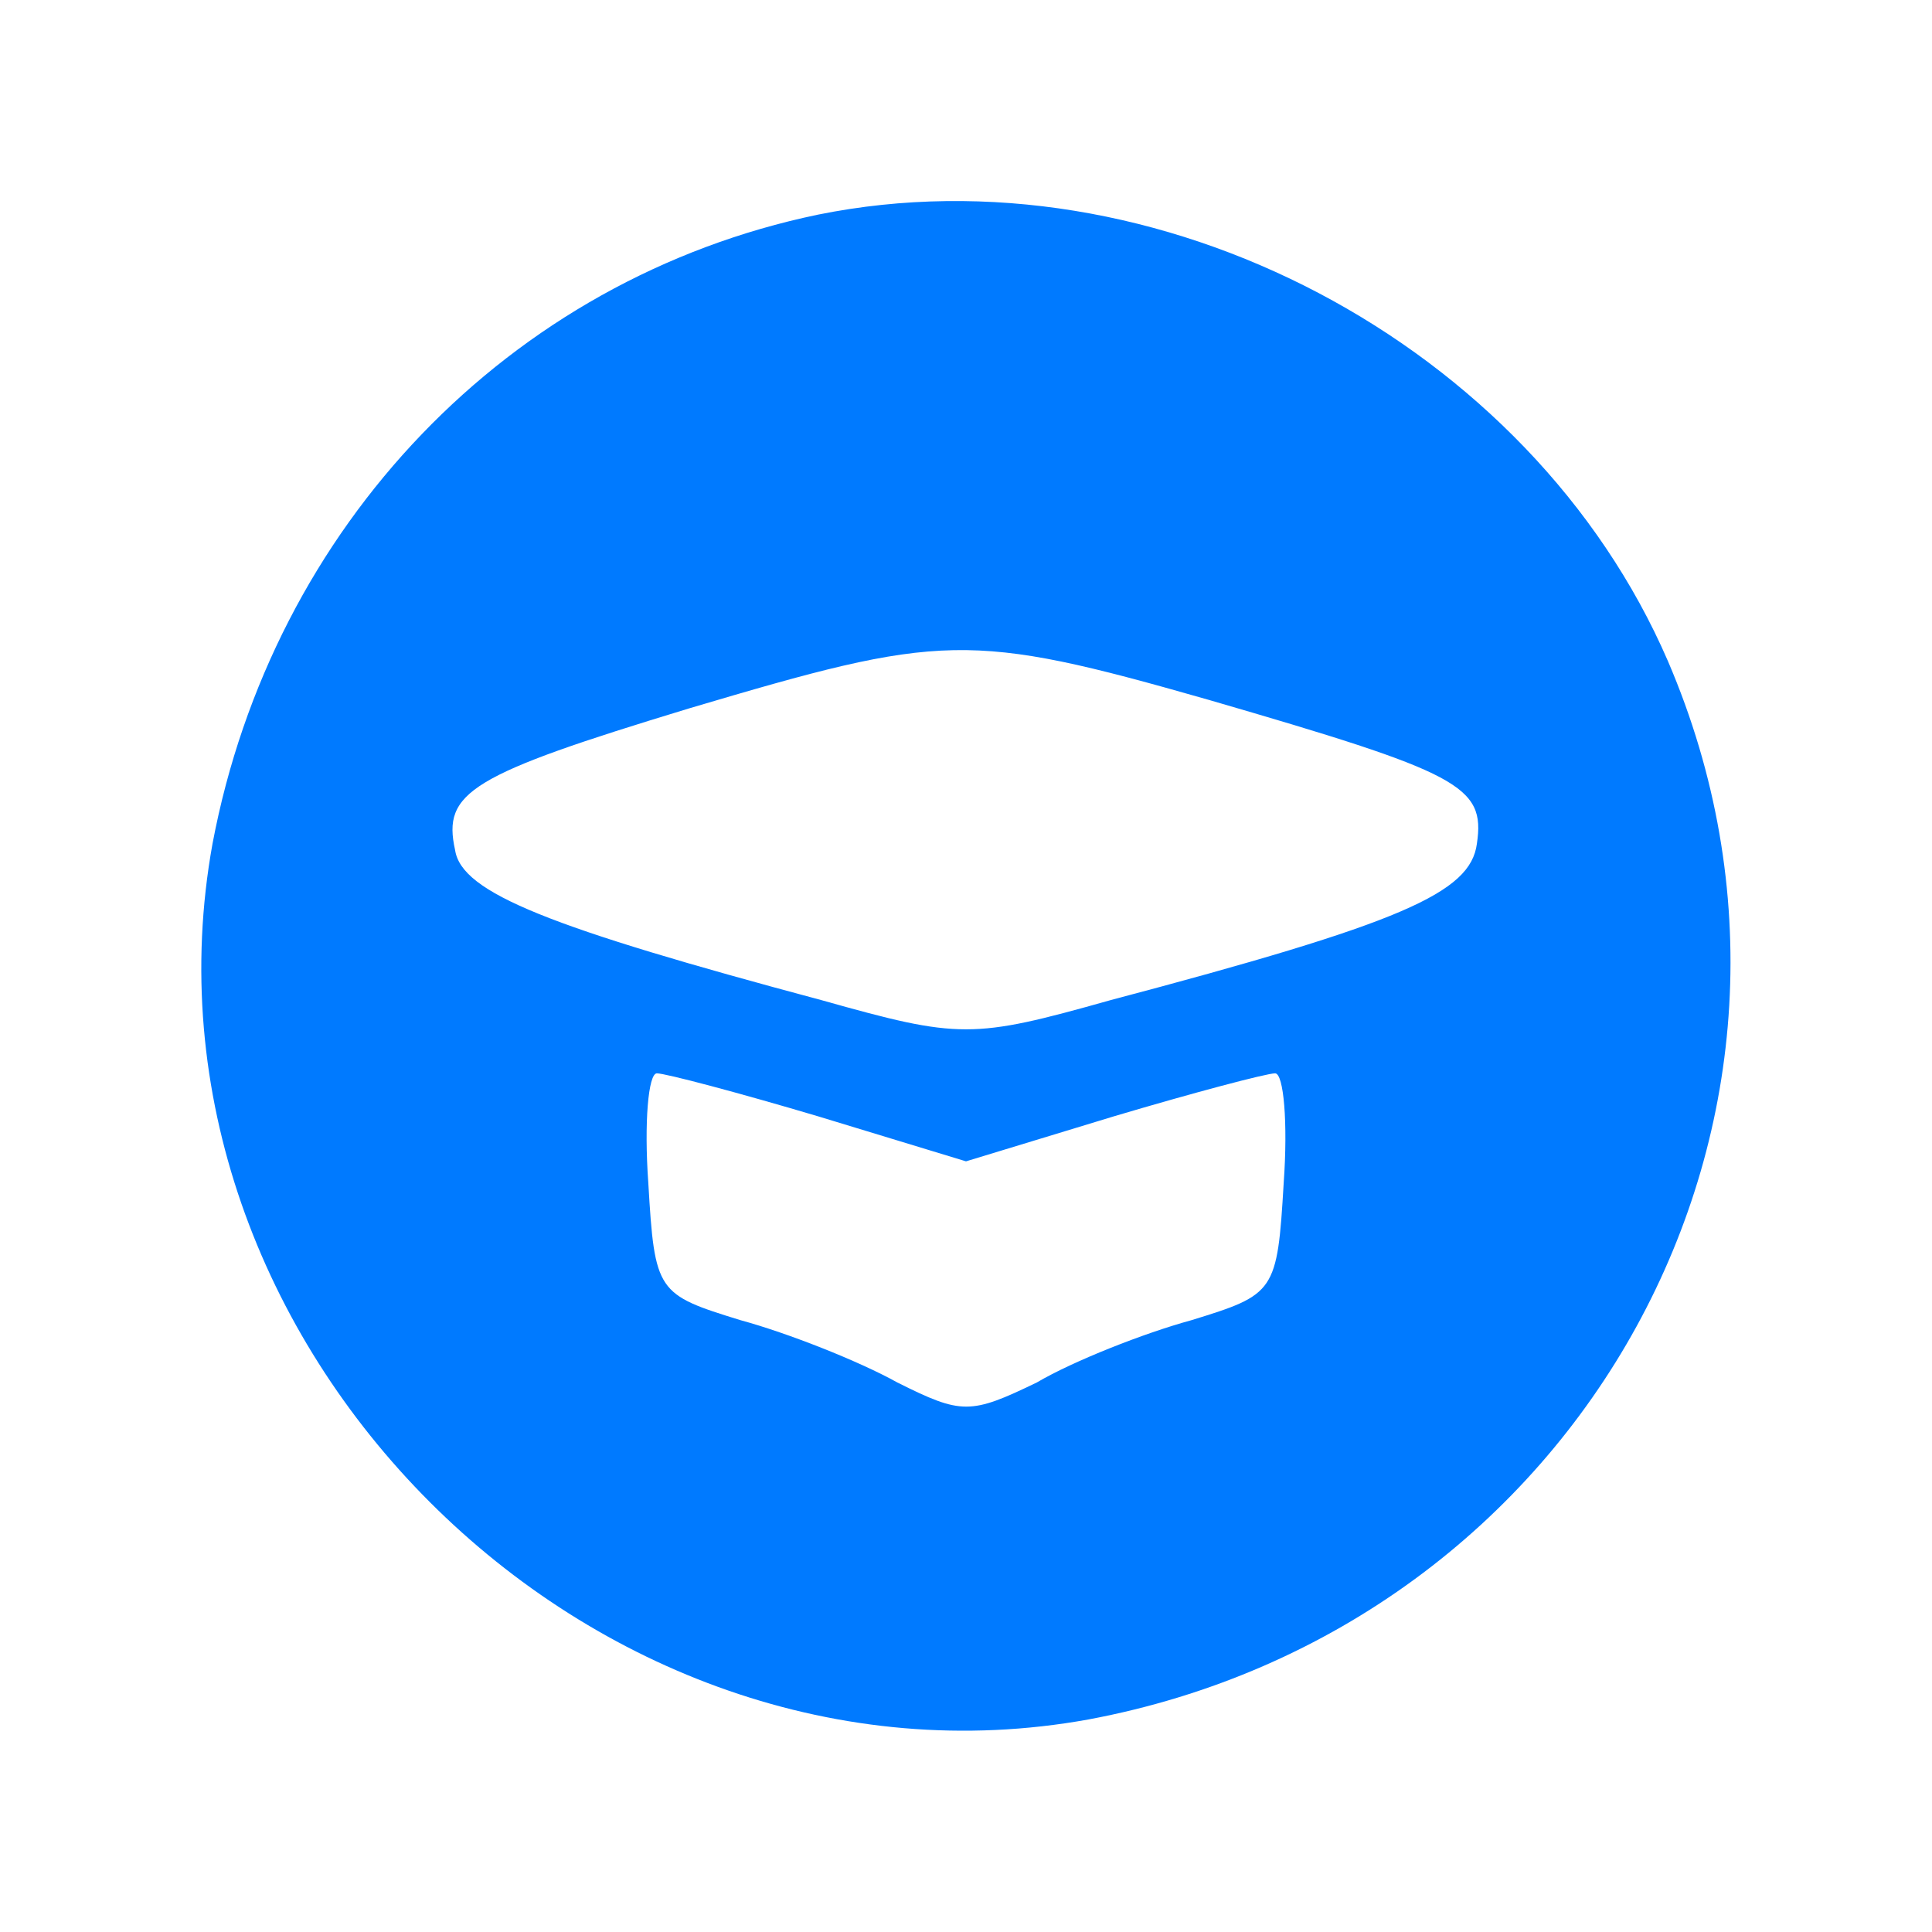 <svg width="120" height="120" viewBox="0 0 120 120" fill="none" xmlns="http://www.w3.org/2000/svg">
<path d="M50.8 13.333C31.6 17.333 16.933 32.667 13.2 52.4C7.6 83.333 36.667 112.4 67.6 106.8C98.267 101.067 115.733 69.333 103.6 41.067C95.067 21.333 71.867 9.067 50.8 13.333ZM75.067 43.467C90.667 48 92.267 48.8 91.733 52.4C91.333 55.467 87.067 57.333 68.933 62.133C60.4 64.533 59.6 64.533 51.067 62.133C34.133 57.6 28.667 55.467 28.267 52.8C27.467 49.2 29.2 48.133 42.8 44C58.533 39.333 60.133 39.2 75.067 43.467ZM50.8 69.333L60 72.133L69.2 69.333C74.133 67.867 78.667 66.667 79.2 66.667C79.733 66.667 80 69.733 79.733 73.467C79.333 80.267 79.2 80.4 74 82C71.067 82.8 66.667 84.533 64.4 85.867C60.267 87.867 59.733 87.867 55.733 85.867C53.333 84.533 48.933 82.8 46 82C40.8 80.4 40.667 80.267 40.267 73.467C40 69.733 40.267 66.667 40.8 66.667C41.333 66.667 45.867 67.867 50.8 69.333Z" fill="#007AFF"/>
</svg>
